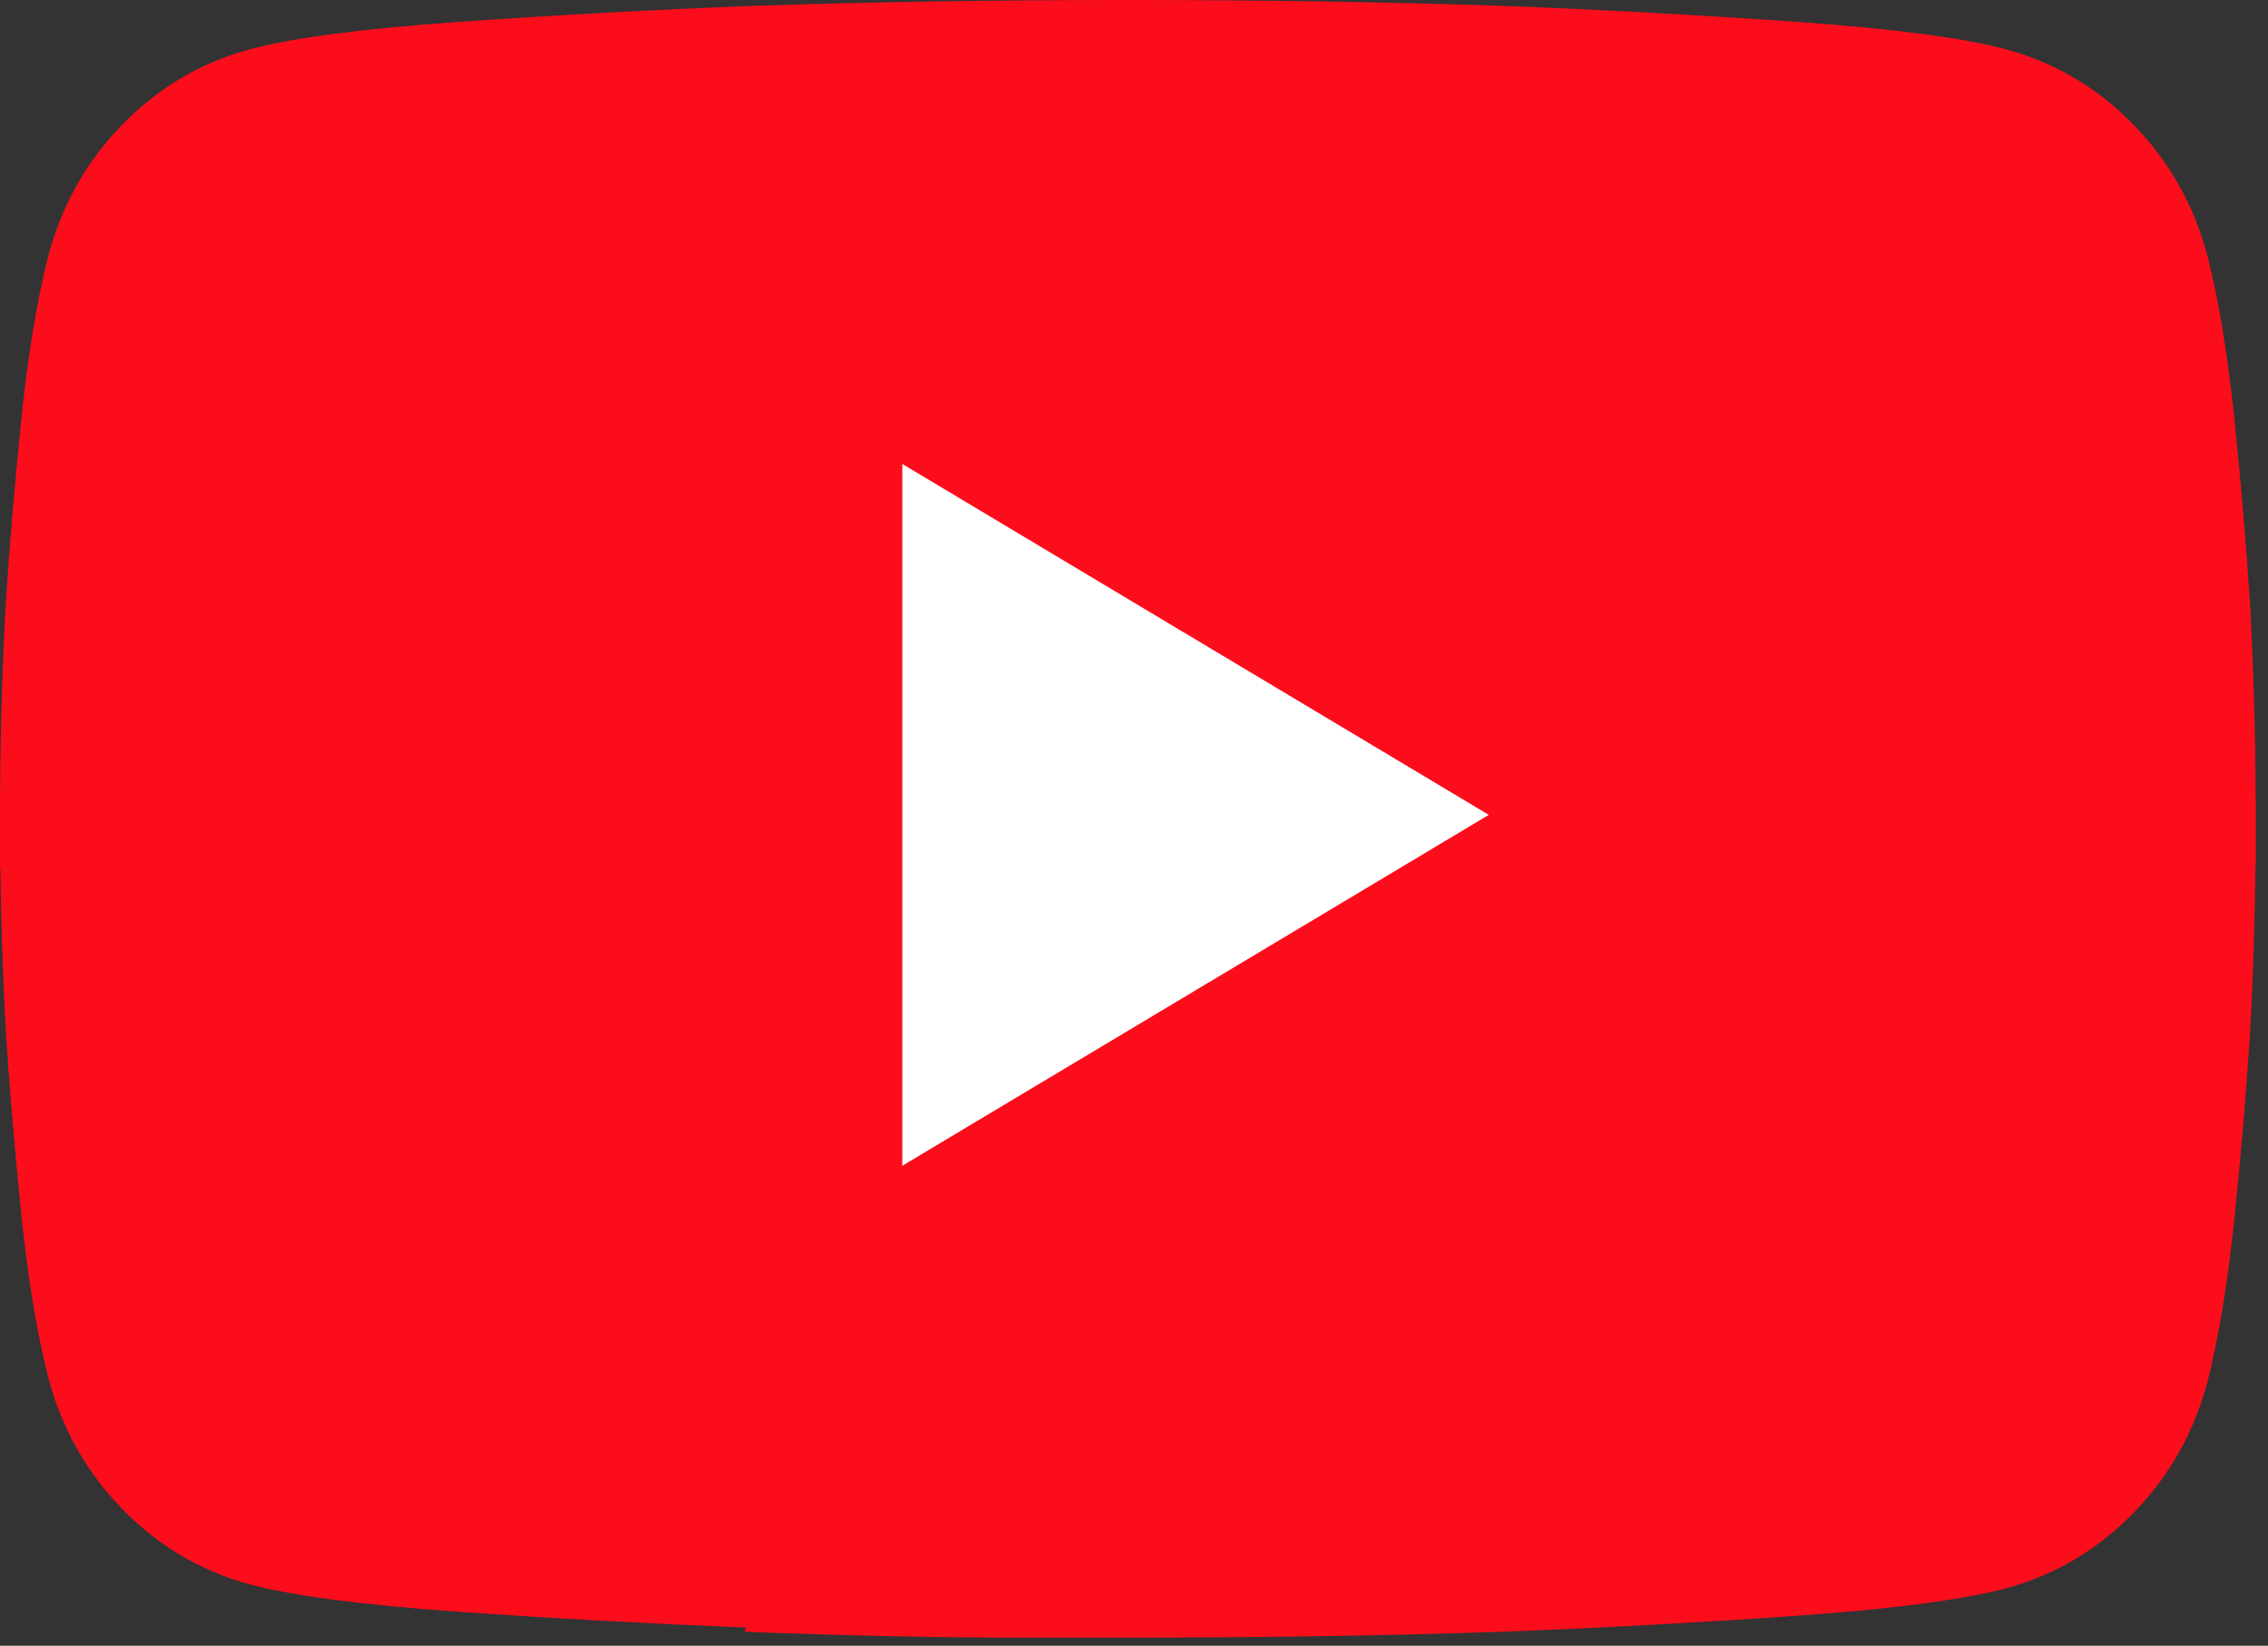 <?xml version="1.0" encoding="utf-8"?>
<svg xmlns="http://www.w3.org/2000/svg" fill="none" height="100%" overflow="visible" preserveAspectRatio="none" style="display: block;" viewBox="0 0 51 37" width="100%">
<rect x="0" y="0" width="51" height="37" fill="#333333" stroke="none"/>
<g id="Youtube logo">
<path d="M50.719 19.435C50.705 20.706 50.665 21.964 50.598 23.208C50.514 24.523 50.397 25.903 50.249 27.349C50.101 28.796 49.901 30.023 49.647 31.031C49.351 32.171 48.802 33.157 47.998 33.99C47.195 34.822 46.244 35.392 45.145 35.699C44.173 35.962 42.598 36.17 40.421 36.324C38.244 36.477 36.036 36.597 33.795 36.685C31.175 36.773 28.364 36.817 25.362 36.817H22.763C21.96 36.817 21.04 36.806 20.005 36.784C18.969 36.762 17.881 36.729 16.739 36.685C16.753 36.654 16.766 36.622 16.779 36.591C14.59 36.503 12.432 36.385 10.303 36.235C8.127 36.081 6.552 35.873 5.58 35.61C4.481 35.303 3.53 34.734 2.726 33.901C1.923 33.068 1.374 32.082 1.078 30.942C0.824 29.934 0.623 28.707 0.475 27.261C0.328 25.814 0.211 24.434 0.127 23.119C0.063 21.933 0.024 20.734 0.008 19.523C0.005 19.524 0.003 19.525 -6.35544e-05 19.526V18.408C-6.35544e-05 16.787 0.042 15.187 0.127 13.609C0.211 12.294 0.328 10.914 0.475 9.467C0.623 8.021 0.824 6.794 1.078 5.786C1.374 4.646 1.923 3.66 2.726 2.827C3.53 1.994 4.481 1.425 5.58 1.118C6.552 0.855 8.127 0.647 10.303 0.493C12.48 0.34 14.689 0.219 16.929 0.132C19.55 0.044 22.361 0 25.362 0C28.364 0 31.175 0.044 33.795 0.132C36.036 0.219 38.244 0.34 40.421 0.493C42.598 0.647 44.173 0.855 45.145 1.118C46.244 1.425 47.195 1.994 47.998 2.827C48.802 3.66 49.351 4.646 49.647 5.786C49.901 6.794 50.101 8.021 50.249 9.467C50.397 10.914 50.514 12.294 50.598 13.609C50.683 15.187 50.725 16.787 50.725 18.408V19.437C50.723 19.437 50.721 19.436 50.719 19.435Z" fill="#FC0D1C" id="Union"/>
<path d="M20.29 26.209L33.478 18.32L20.29 10.431V26.209Z" fill="white" id="Vector"/>
</g>
</svg>
